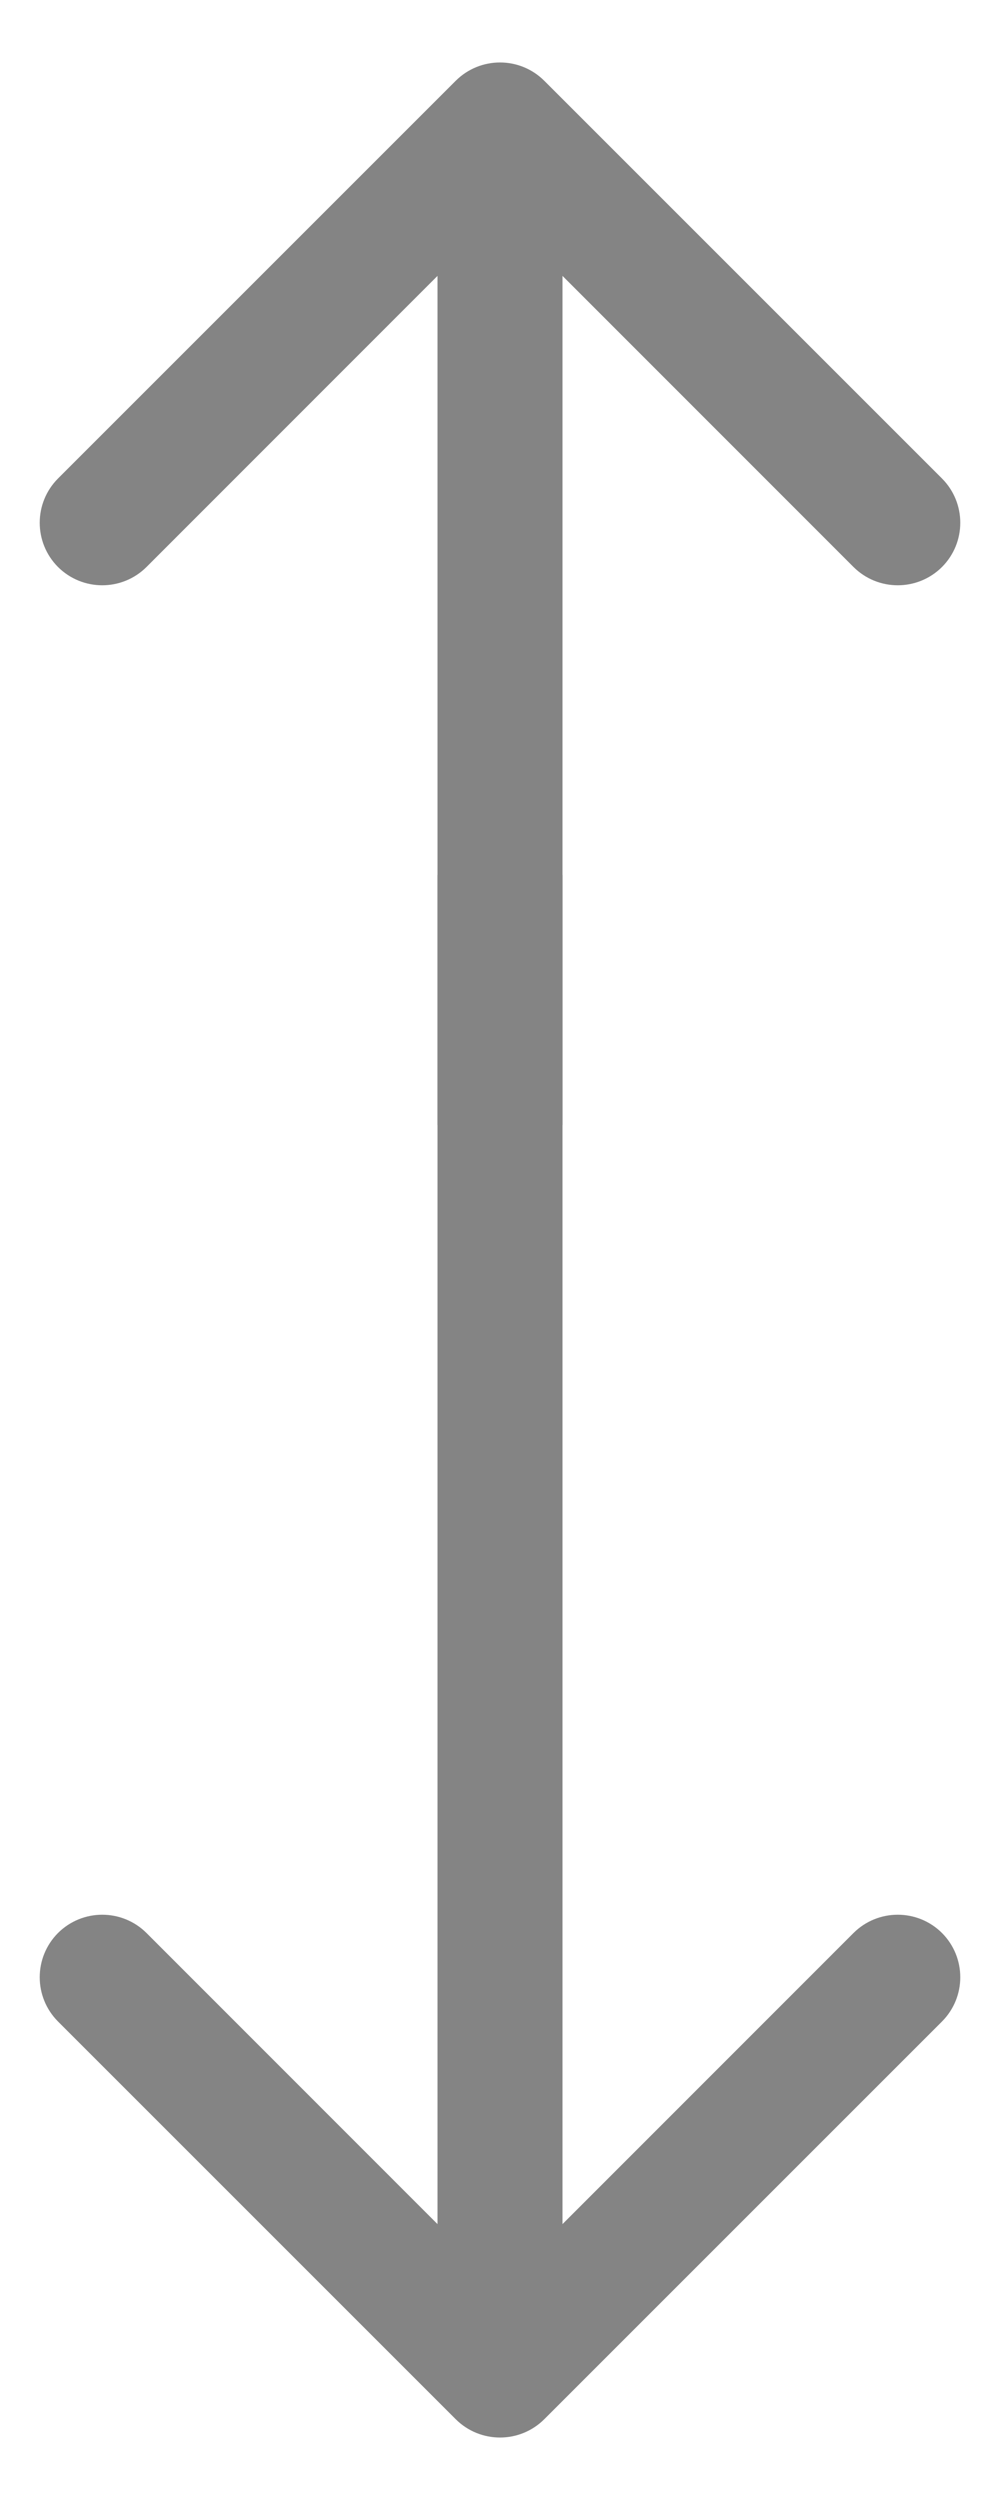 <svg width="8" height="20" viewBox="0 0 8 20" fill="none" xmlns="http://www.w3.org/2000/svg">
<path d="M3.646 19.354C3.842 19.549 4.158 19.549 4.354 19.354L7.536 16.172C7.731 15.976 7.731 15.66 7.536 15.464C7.34 15.269 7.024 15.269 6.828 15.464L4 18.293L1.172 15.464C0.976 15.269 0.66 15.269 0.464 15.464C0.269 15.66 0.269 15.976 0.464 16.172L3.646 19.354ZM3.5 7L3.5 19L4.5 19L4.5 7L3.5 7Z" fill="#848484"/>
<path d="M4.354 0.646C4.158 0.451 3.842 0.451 3.646 0.646L0.464 3.828C0.269 4.024 0.269 4.34 0.464 4.536C0.66 4.731 0.976 4.731 1.172 4.536L4 1.707L6.828 4.536C7.024 4.731 7.34 4.731 7.536 4.536C7.731 4.34 7.731 4.024 7.536 3.828L4.354 0.646ZM4.5 9L4.5 1L3.5 1L3.5 9L4.5 9Z" fill="#848484"/>
</svg>